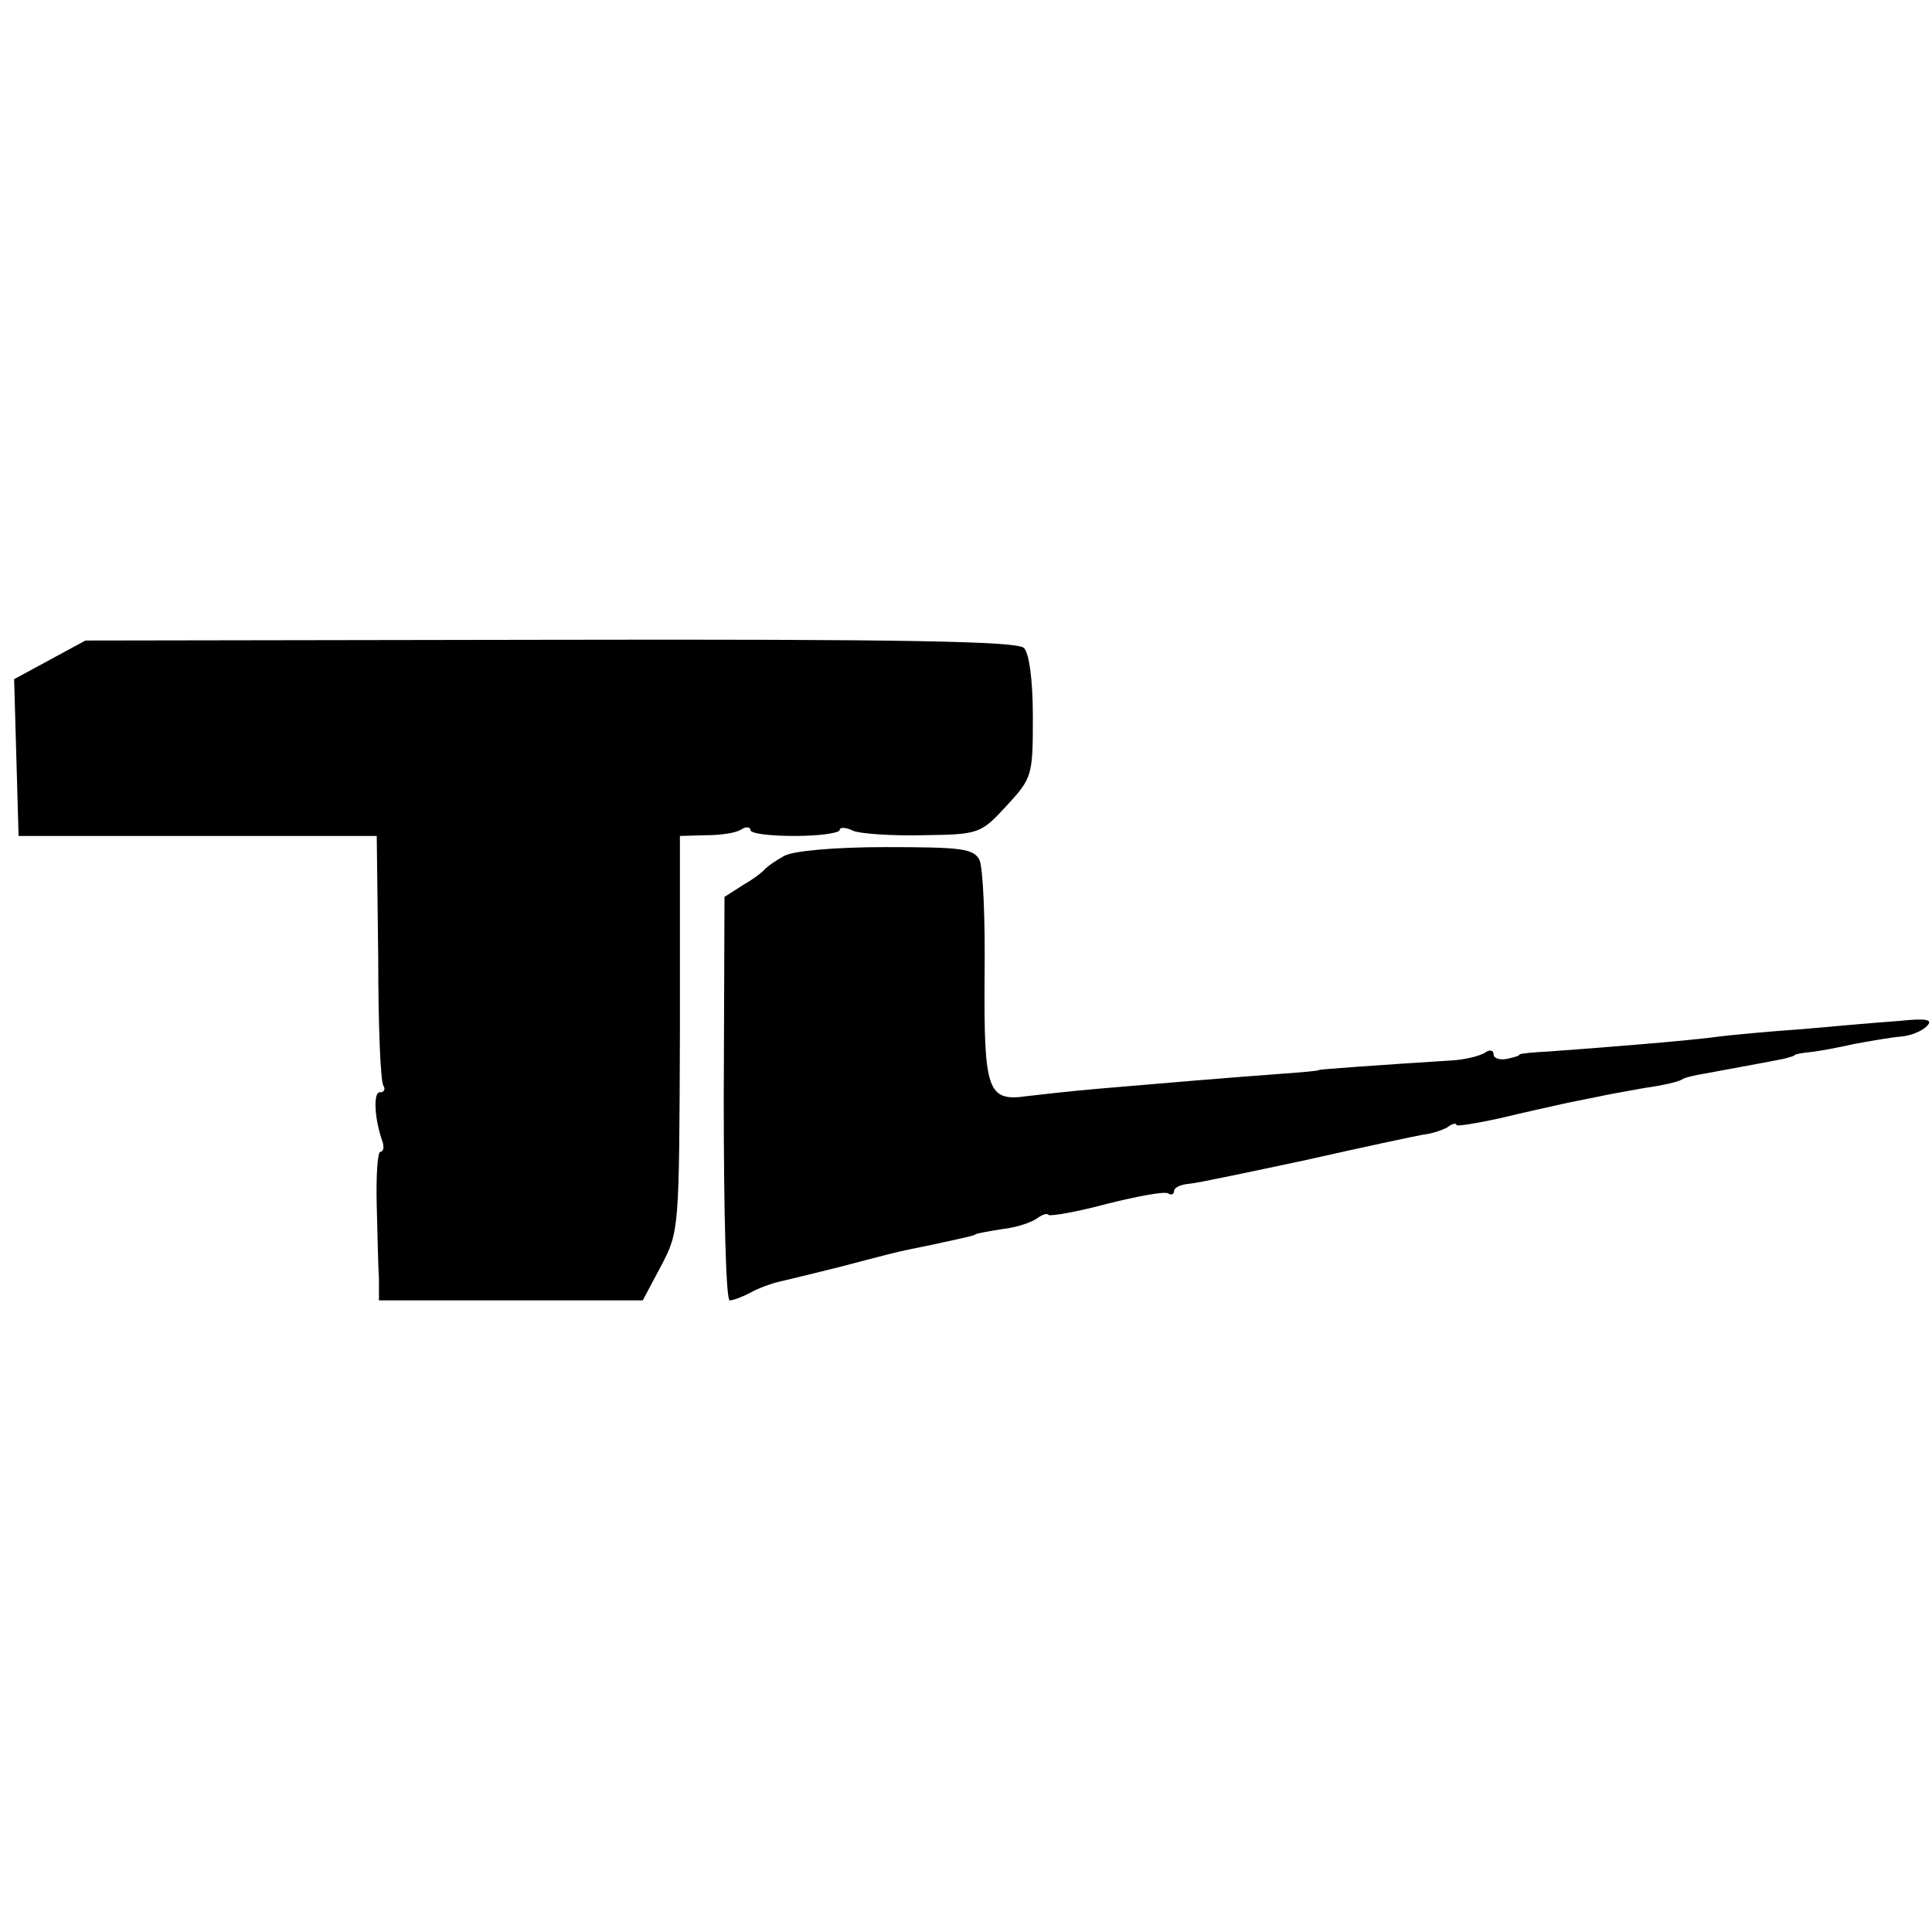 <?xml version="1.0" standalone="no"?>
<!DOCTYPE svg PUBLIC "-//W3C//DTD SVG 20010904//EN"
 "http://www.w3.org/TR/2001/REC-SVG-20010904/DTD/svg10.dtd">
<svg version="1.0" xmlns="http://www.w3.org/2000/svg"
 width="260pt" height="260pt" viewBox="0 0 260 260"
 preserveAspectRatio="xMidYMid meet">
<g transform="translate(0,260) scale(0.1,-0.1)"
fill="#000000" stroke="none">
<path d="M67 1712 l-48 -26 3 -105 3 -106 241 0 241 0 2 -163 c0 -90 3 -168 7
-173 3 -5 1 -9 -5 -9 -9 0 -7 -37 4 -67 2 -7 1 -13 -3 -13 -4 0 -6 -33 -5 -72
1 -40 2 -85 3 -100 l0 -28 178 0 177 0 25 47 c24 46 24 49 25 312 l0 266 35 1
c20 0 41 3 48 8 6 4 12 3 12 -1 0 -5 27 -8 60 -8 33 0 60 4 60 8 0 4 8 4 18
-1 9 -4 52 -7 94 -6 76 1 78 2 113 40 34 37 35 40 35 119 0 50 -5 86 -12 93
-9 9 -163 12 -638 11 l-625 -1 -48 -26z"/>
<path d="M1055 1448 c-11 -6 -22 -14 -25 -17 -3 -4 -16 -14 -30 -22 l-25 -16
-1 -272 c0 -153 3 -271 8 -271 5 0 18 5 29 11 11 6 28 12 37 14 9 2 46 11 82
20 73 19 70 19 125 30 55 12 55 12 58 14 1 1 17 4 36 7 19 2 39 9 46 14 7 5
14 8 16 5 3 -2 38 4 79 15 40 10 77 17 82 14 4 -3 8 -1 8 3 0 5 9 9 21 10 11
1 82 16 157 32 75 17 146 32 157 34 11 1 26 6 33 10 6 5 12 6 12 3 0 -2 26 2
58 9 33 8 70 16 83 19 13 3 35 7 49 10 13 3 42 8 64 12 22 3 44 8 49 11 4 3
18 6 30 8 21 4 77 14 107 20 8 2 15 4 15 5 0 1 9 3 20 4 11 1 38 6 60 11 22 4
50 9 63 10 13 1 28 7 35 14 9 9 0 11 -38 7 -28 -2 -86 -7 -130 -11 -44 -3 -98
-8 -120 -11 -39 -5 -138 -13 -220 -19 -22 -1 -40 -3 -40 -4 0 -2 -8 -4 -17 -6
-10 -2 -18 1 -18 6 0 6 -6 7 -12 2 -7 -4 -26 -9 -43 -10 -95 -6 -180 -12 -180
-13 0 -1 -22 -3 -50 -5 -27 -2 -79 -6 -115 -9 -36 -3 -94 -8 -130 -11 -36 -3
-79 -8 -97 -10 -54 -8 -59 6 -58 161 1 76 -2 147 -7 157 -8 15 -24 17 -126 17
-68 0 -125 -5 -137 -12z"/>
</g>
</svg>
